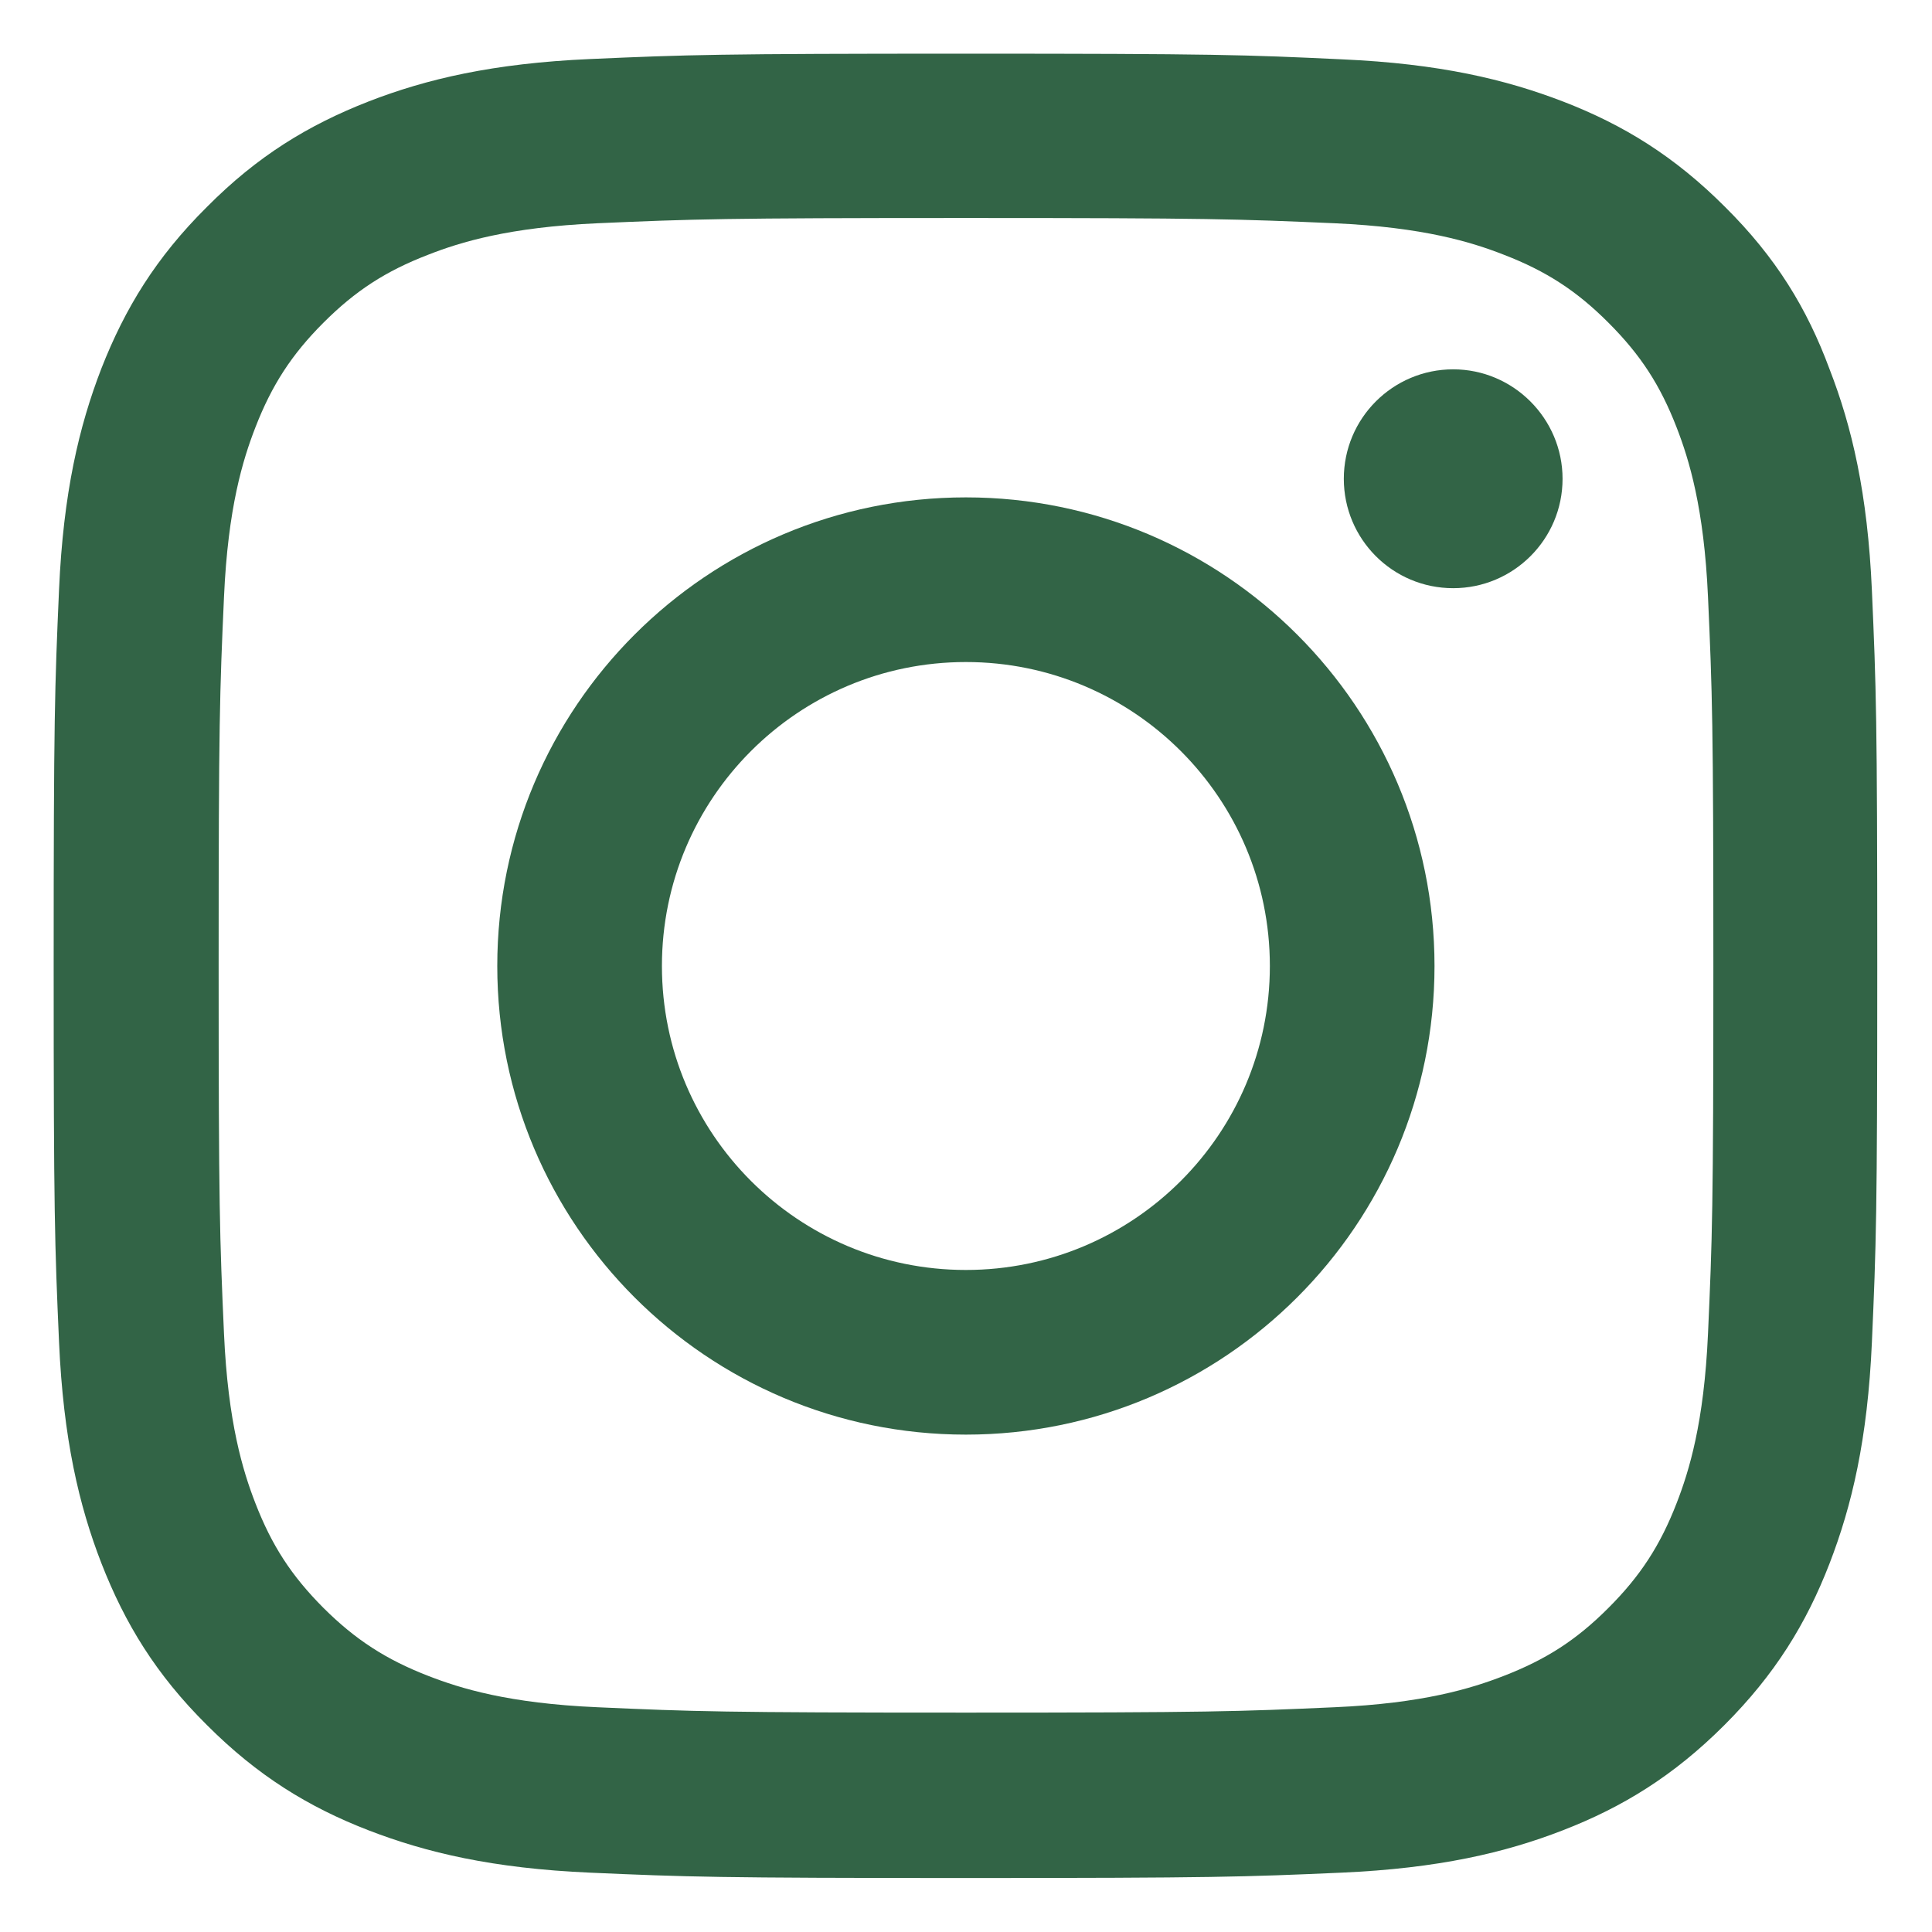 <svg width="18" height="18" viewBox="0 0 18 18" fill="none" xmlns="http://www.w3.org/2000/svg">
<g clip-path="url(#clip0_853_59)">
<path d="M9 2.031C11.271 2.031 11.54 2.041 12.433 2.08C13.263 2.117 13.711 2.256 14.01 2.373C14.405 2.525 14.691 2.711 14.986 3.007C15.285 3.306 15.468 3.588 15.621 3.983C15.737 4.282 15.876 4.733 15.913 5.56C15.953 6.457 15.963 6.726 15.963 8.993C15.963 11.264 15.953 11.533 15.913 12.427C15.876 13.257 15.737 13.705 15.621 14.004C15.468 14.399 15.282 14.684 14.986 14.98C14.688 15.279 14.405 15.461 14.01 15.614C13.711 15.73 13.26 15.87 12.433 15.906C11.537 15.946 11.268 15.956 9 15.956C6.729 15.956 6.46 15.946 5.567 15.906C4.737 15.87 4.288 15.73 3.99 15.614C3.595 15.461 3.309 15.275 3.013 14.98C2.715 14.681 2.532 14.399 2.379 14.004C2.263 13.705 2.124 13.253 2.087 12.427C2.047 11.53 2.037 11.261 2.037 8.993C2.037 6.722 2.047 6.453 2.087 5.56C2.124 4.73 2.263 4.282 2.379 3.983C2.532 3.588 2.718 3.302 3.013 3.007C3.312 2.708 3.595 2.525 3.99 2.373C4.288 2.256 4.74 2.117 5.567 2.08C6.46 2.041 6.729 2.031 9 2.031ZM9 0.5C6.692 0.5 6.404 0.51 5.497 0.55C4.594 0.59 3.973 0.736 3.435 0.945C2.874 1.164 2.399 1.453 1.928 1.928C1.453 2.399 1.164 2.874 0.945 3.432C0.736 3.973 0.59 4.591 0.55 5.494C0.51 6.404 0.5 6.692 0.5 9C0.5 11.308 0.51 11.597 0.55 12.503C0.59 13.406 0.736 14.027 0.945 14.565C1.164 15.126 1.453 15.601 1.928 16.072C2.399 16.544 2.874 16.836 3.432 17.052C3.973 17.261 4.591 17.407 5.494 17.447C6.4 17.487 6.689 17.497 8.997 17.497C11.304 17.497 11.593 17.487 12.5 17.447C13.403 17.407 14.024 17.261 14.562 17.052C15.119 16.836 15.594 16.544 16.066 16.072C16.537 15.601 16.829 15.126 17.045 14.568C17.254 14.027 17.4 13.409 17.44 12.506C17.48 11.6 17.49 11.311 17.49 9.003C17.49 6.696 17.48 6.407 17.44 5.5C17.4 4.597 17.254 3.976 17.045 3.438C16.836 2.874 16.547 2.399 16.072 1.928C15.601 1.456 15.126 1.164 14.568 0.948C14.027 0.739 13.409 0.593 12.506 0.553C11.597 0.51 11.308 0.5 9 0.5Z" fill="#326446"/>
<path d="M8.999 4.634C6.588 4.634 4.633 6.589 4.633 9C4.633 11.411 6.588 13.366 8.999 13.366C11.409 13.366 13.365 11.411 13.365 9C13.365 6.589 11.409 4.634 8.999 4.634ZM8.999 11.832C7.435 11.832 6.167 10.564 6.167 9C6.167 7.436 7.435 6.168 8.999 6.168C10.563 6.168 11.831 7.436 11.831 9C11.831 10.564 10.563 11.832 8.999 11.832Z" fill="#326446"/>
<path d="M14.558 4.461C14.558 5.025 14.1 5.48 13.539 5.48C12.974 5.48 12.52 5.022 12.52 4.461C12.52 3.896 12.978 3.441 13.539 3.441C14.1 3.441 14.558 3.9 14.558 4.461Z" fill="#326446"/>
</g>
<defs>
<clipPath id="clip0_853_59">
<rect width="17" height="17" fill="white" transform="translate(0.5 0.5)"/>
</clipPath>
</defs>
</svg>
